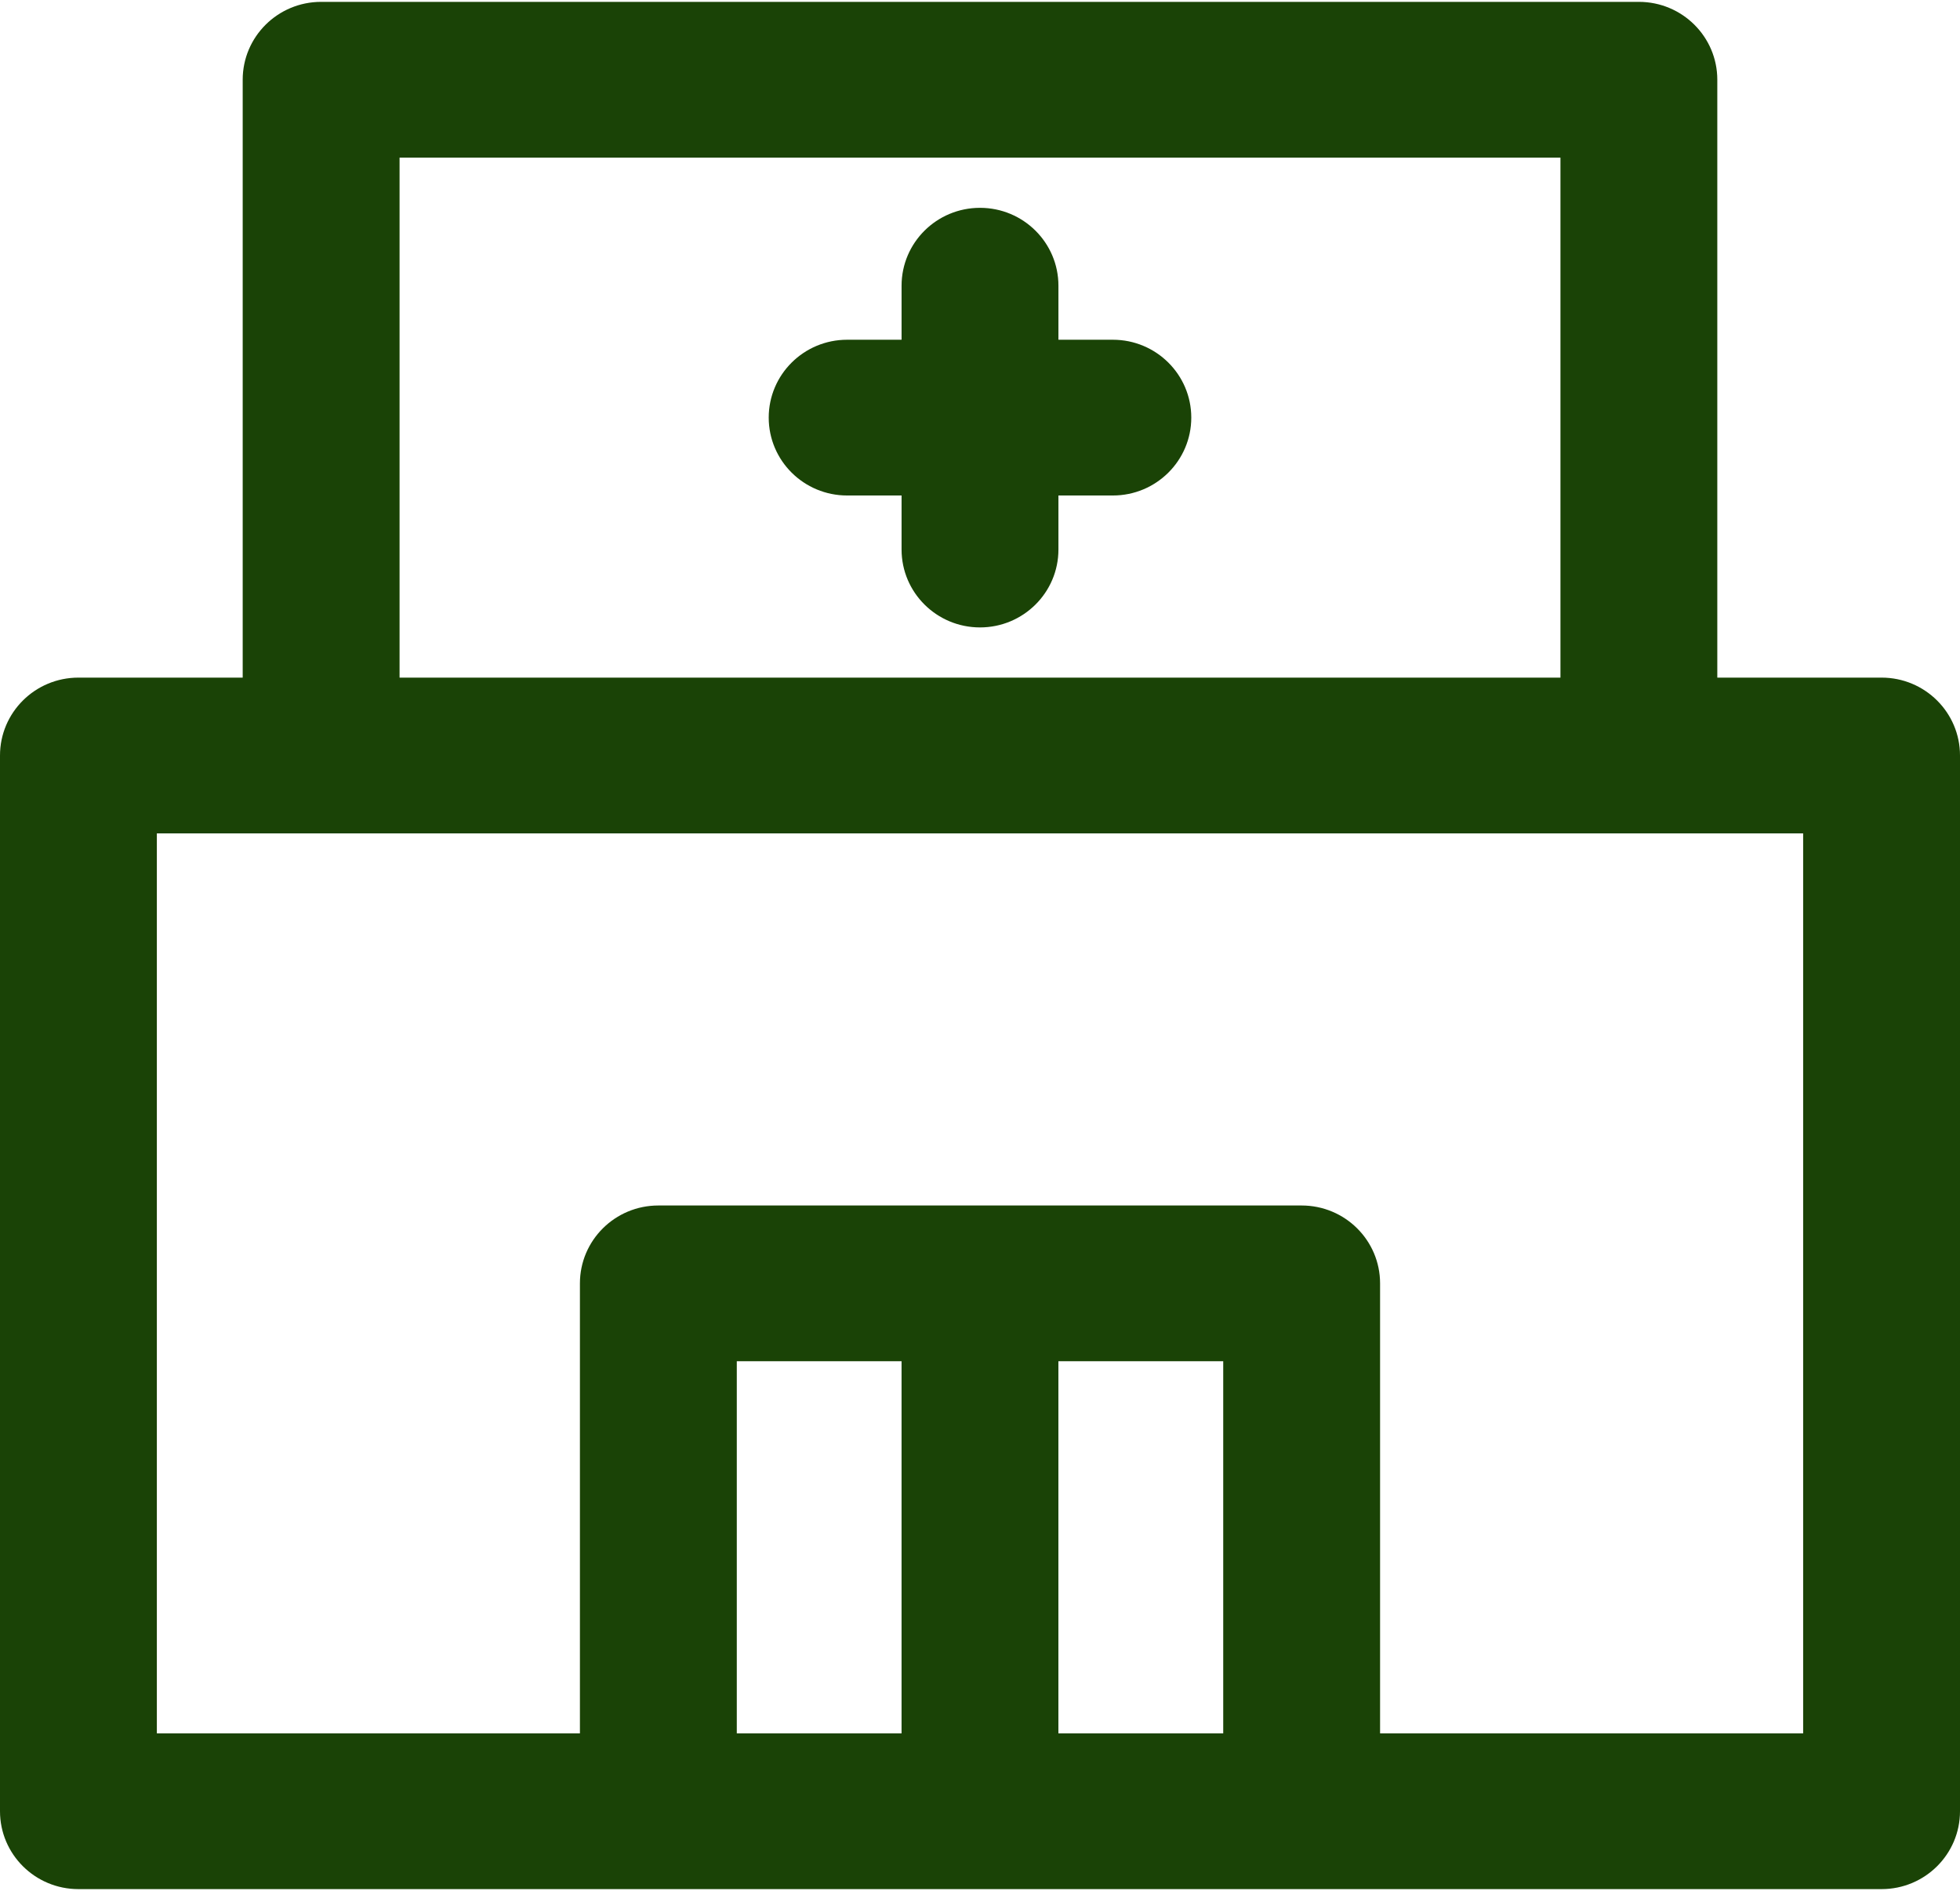 <?xml version="1.0" encoding="UTF-8"?> <svg xmlns="http://www.w3.org/2000/svg" width="142" height="137" viewBox="0 0 142 137" fill="none"> <path d="M80.625 24.614H76.682V20.699C76.682 17.583 74.138 15.057 71 15.057C67.862 15.057 65.318 17.583 65.318 20.699V24.614H61.375C58.237 24.614 55.693 27.14 55.693 30.256C55.693 33.372 58.237 35.898 61.375 35.898H65.318V39.813C65.318 42.929 67.862 45.456 71 45.456C74.138 45.456 76.682 42.929 76.682 39.813V35.898H80.625C83.763 35.898 86.307 33.372 86.307 30.256C86.307 27.14 83.763 24.614 80.625 24.614Z" fill="#1A4306"></path> <path d="M136.318 49.093H124.417V5.777C124.417 2.661 121.873 0.135 118.734 0.135H23.265C20.127 0.135 17.583 2.661 17.583 5.777V49.093H5.682C2.544 49.093 0 51.619 0 54.735V131.223C0 134.339 2.544 136.865 5.682 136.865C8.002 136.865 134.009 136.865 136.318 136.865C139.456 136.865 142 134.339 142 131.223V54.735C142 51.619 139.456 49.093 136.318 49.093ZM28.948 11.419H113.053V49.093H28.948V11.419ZM65.317 125.581H53.38V98.621H65.317V125.581ZM88.621 125.581H76.68V98.621H88.621V125.581ZM130.636 125.581H99.985V92.979C99.985 89.863 97.441 87.337 94.302 87.337H47.697C44.559 87.337 42.015 89.863 42.015 92.979V125.581H11.364V60.377C14.686 60.377 127.497 60.377 130.636 60.377V125.581H130.636Z" fill="#1A4306"></path> </svg> 